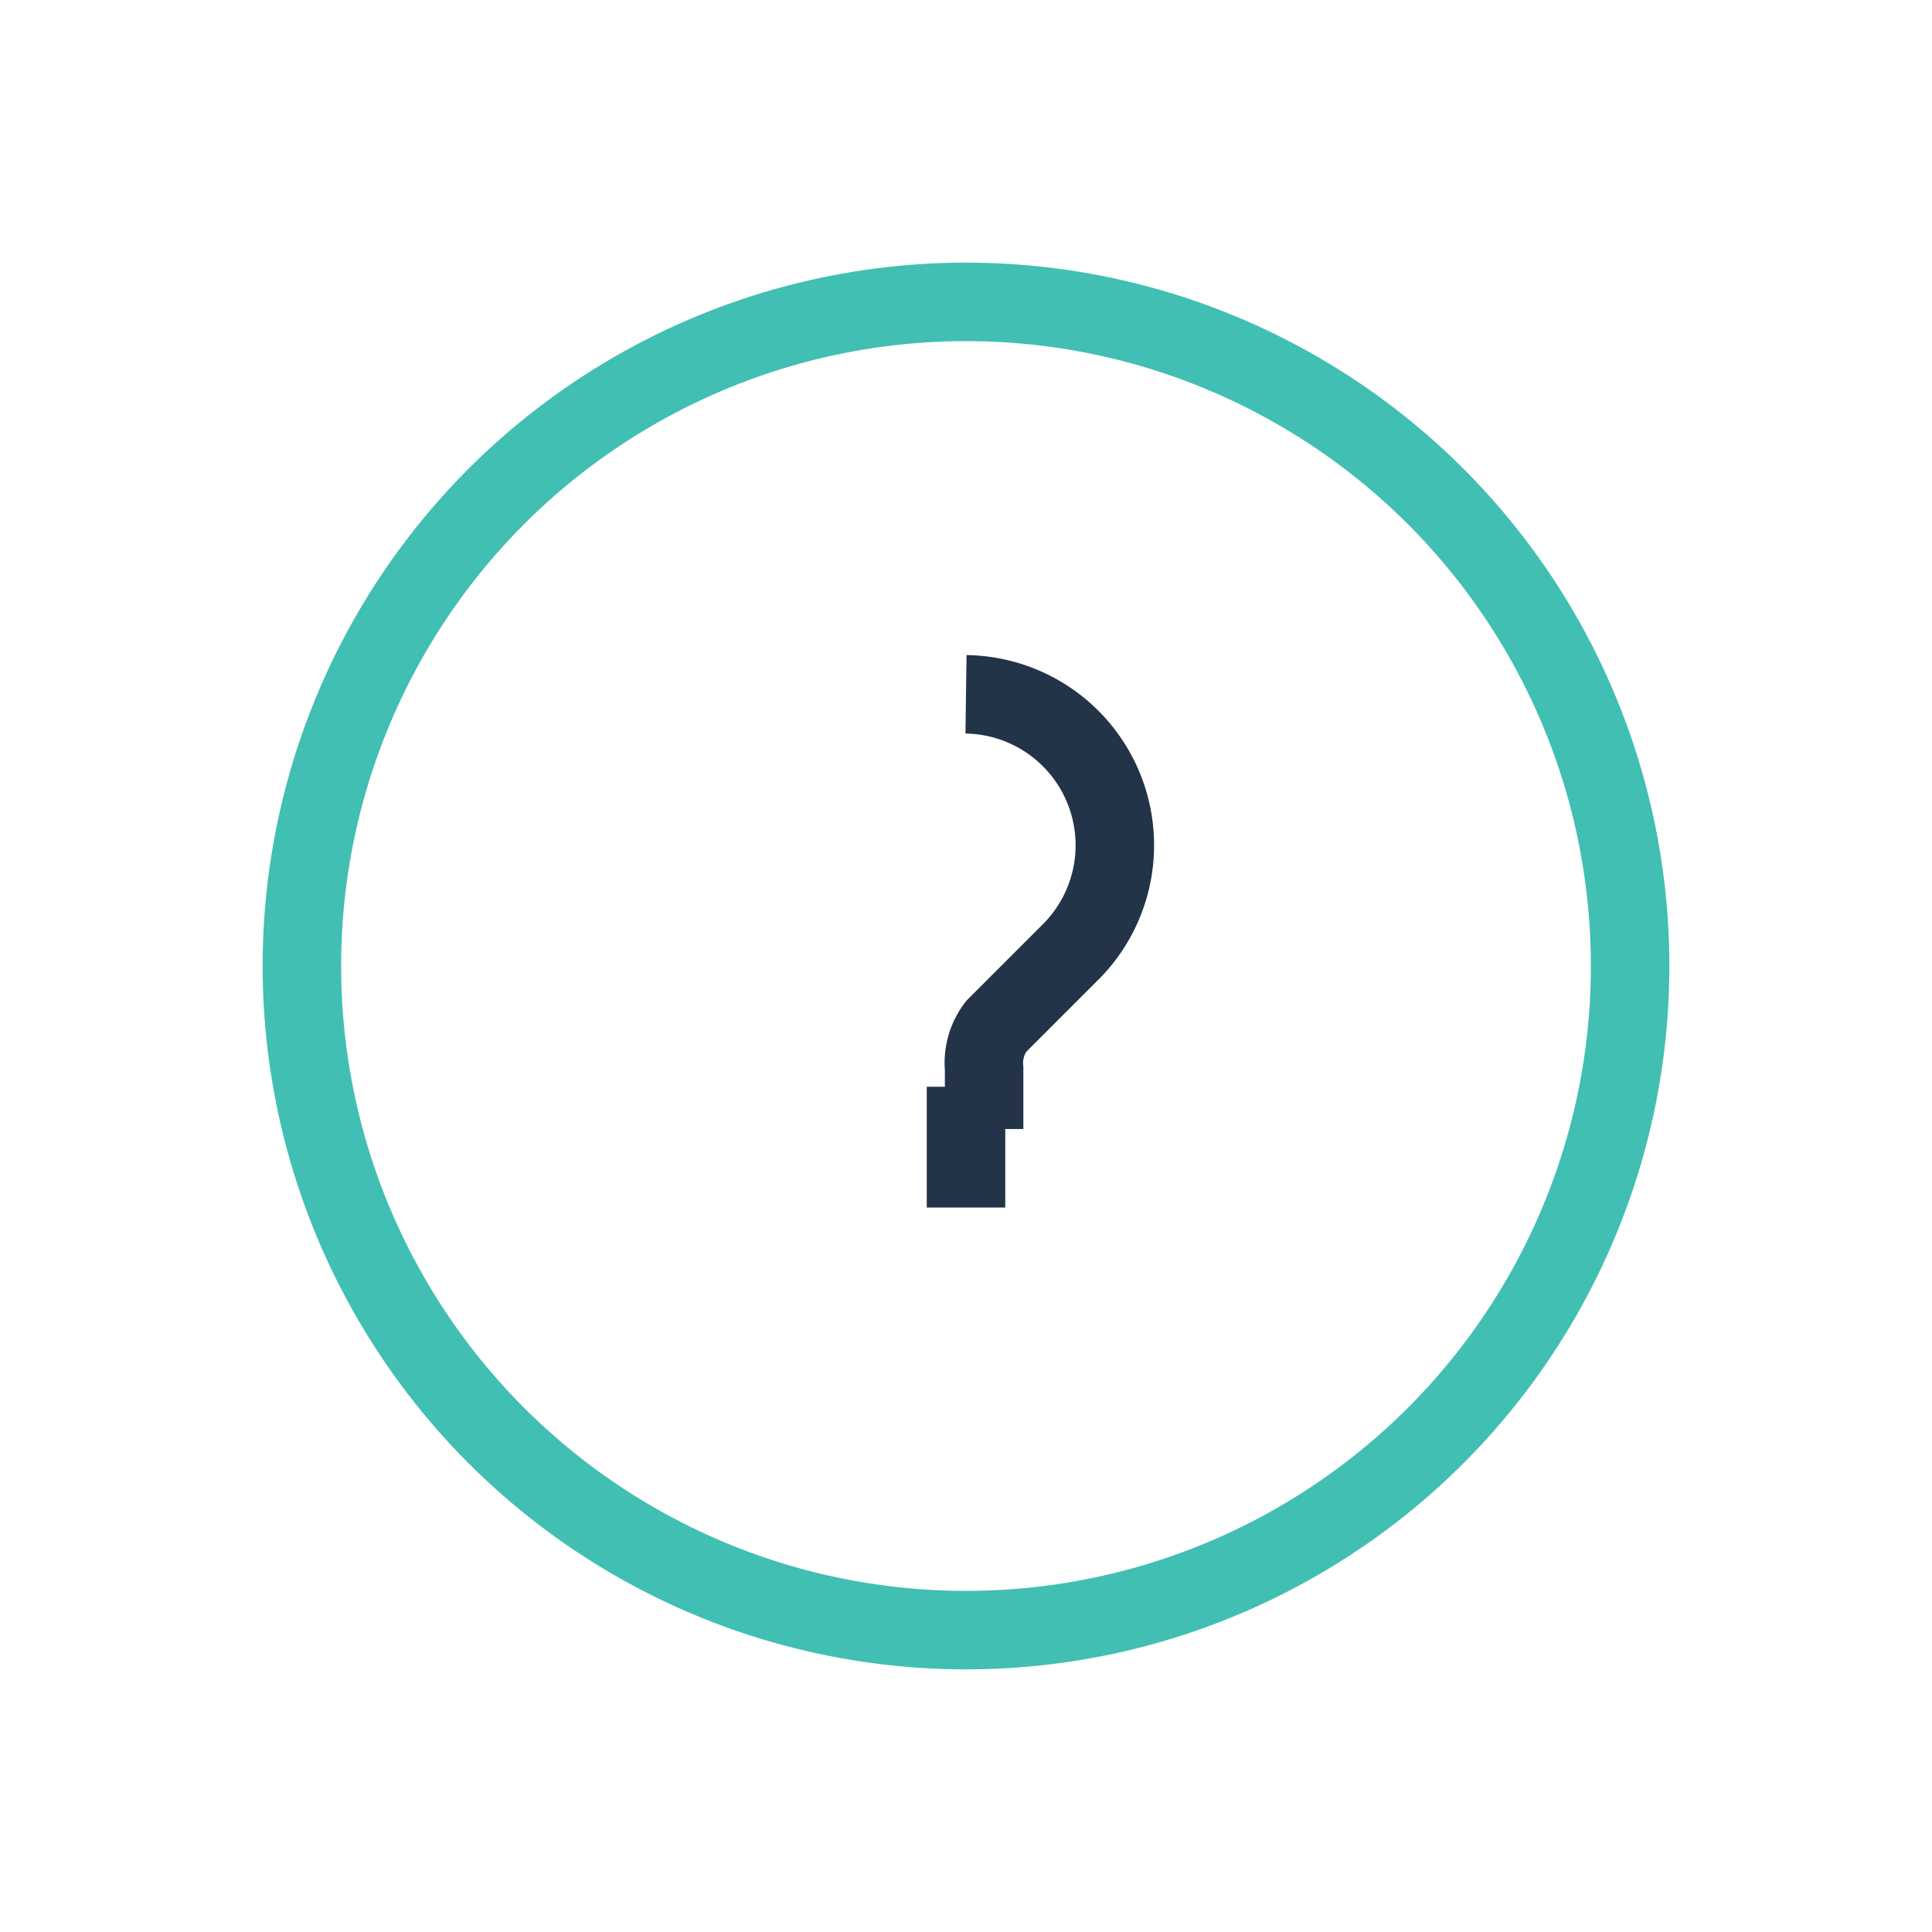 <?xml version="1.0" encoding="UTF-8"?>
<svg xmlns="http://www.w3.org/2000/svg" width="32" height="32" viewBox="0 0 32 32"><circle cx="16" cy="16" r="11" fill="none" stroke="#41BFB3" stroke-width="1.3"/><path d="M16 20v-2M16 11.5a2.5 2.5 0 011.7 4.3l-1.2 1.2a1 1 0 00-.2.7v1" stroke="#233348" stroke-width="1.3" fill="none"/></svg>